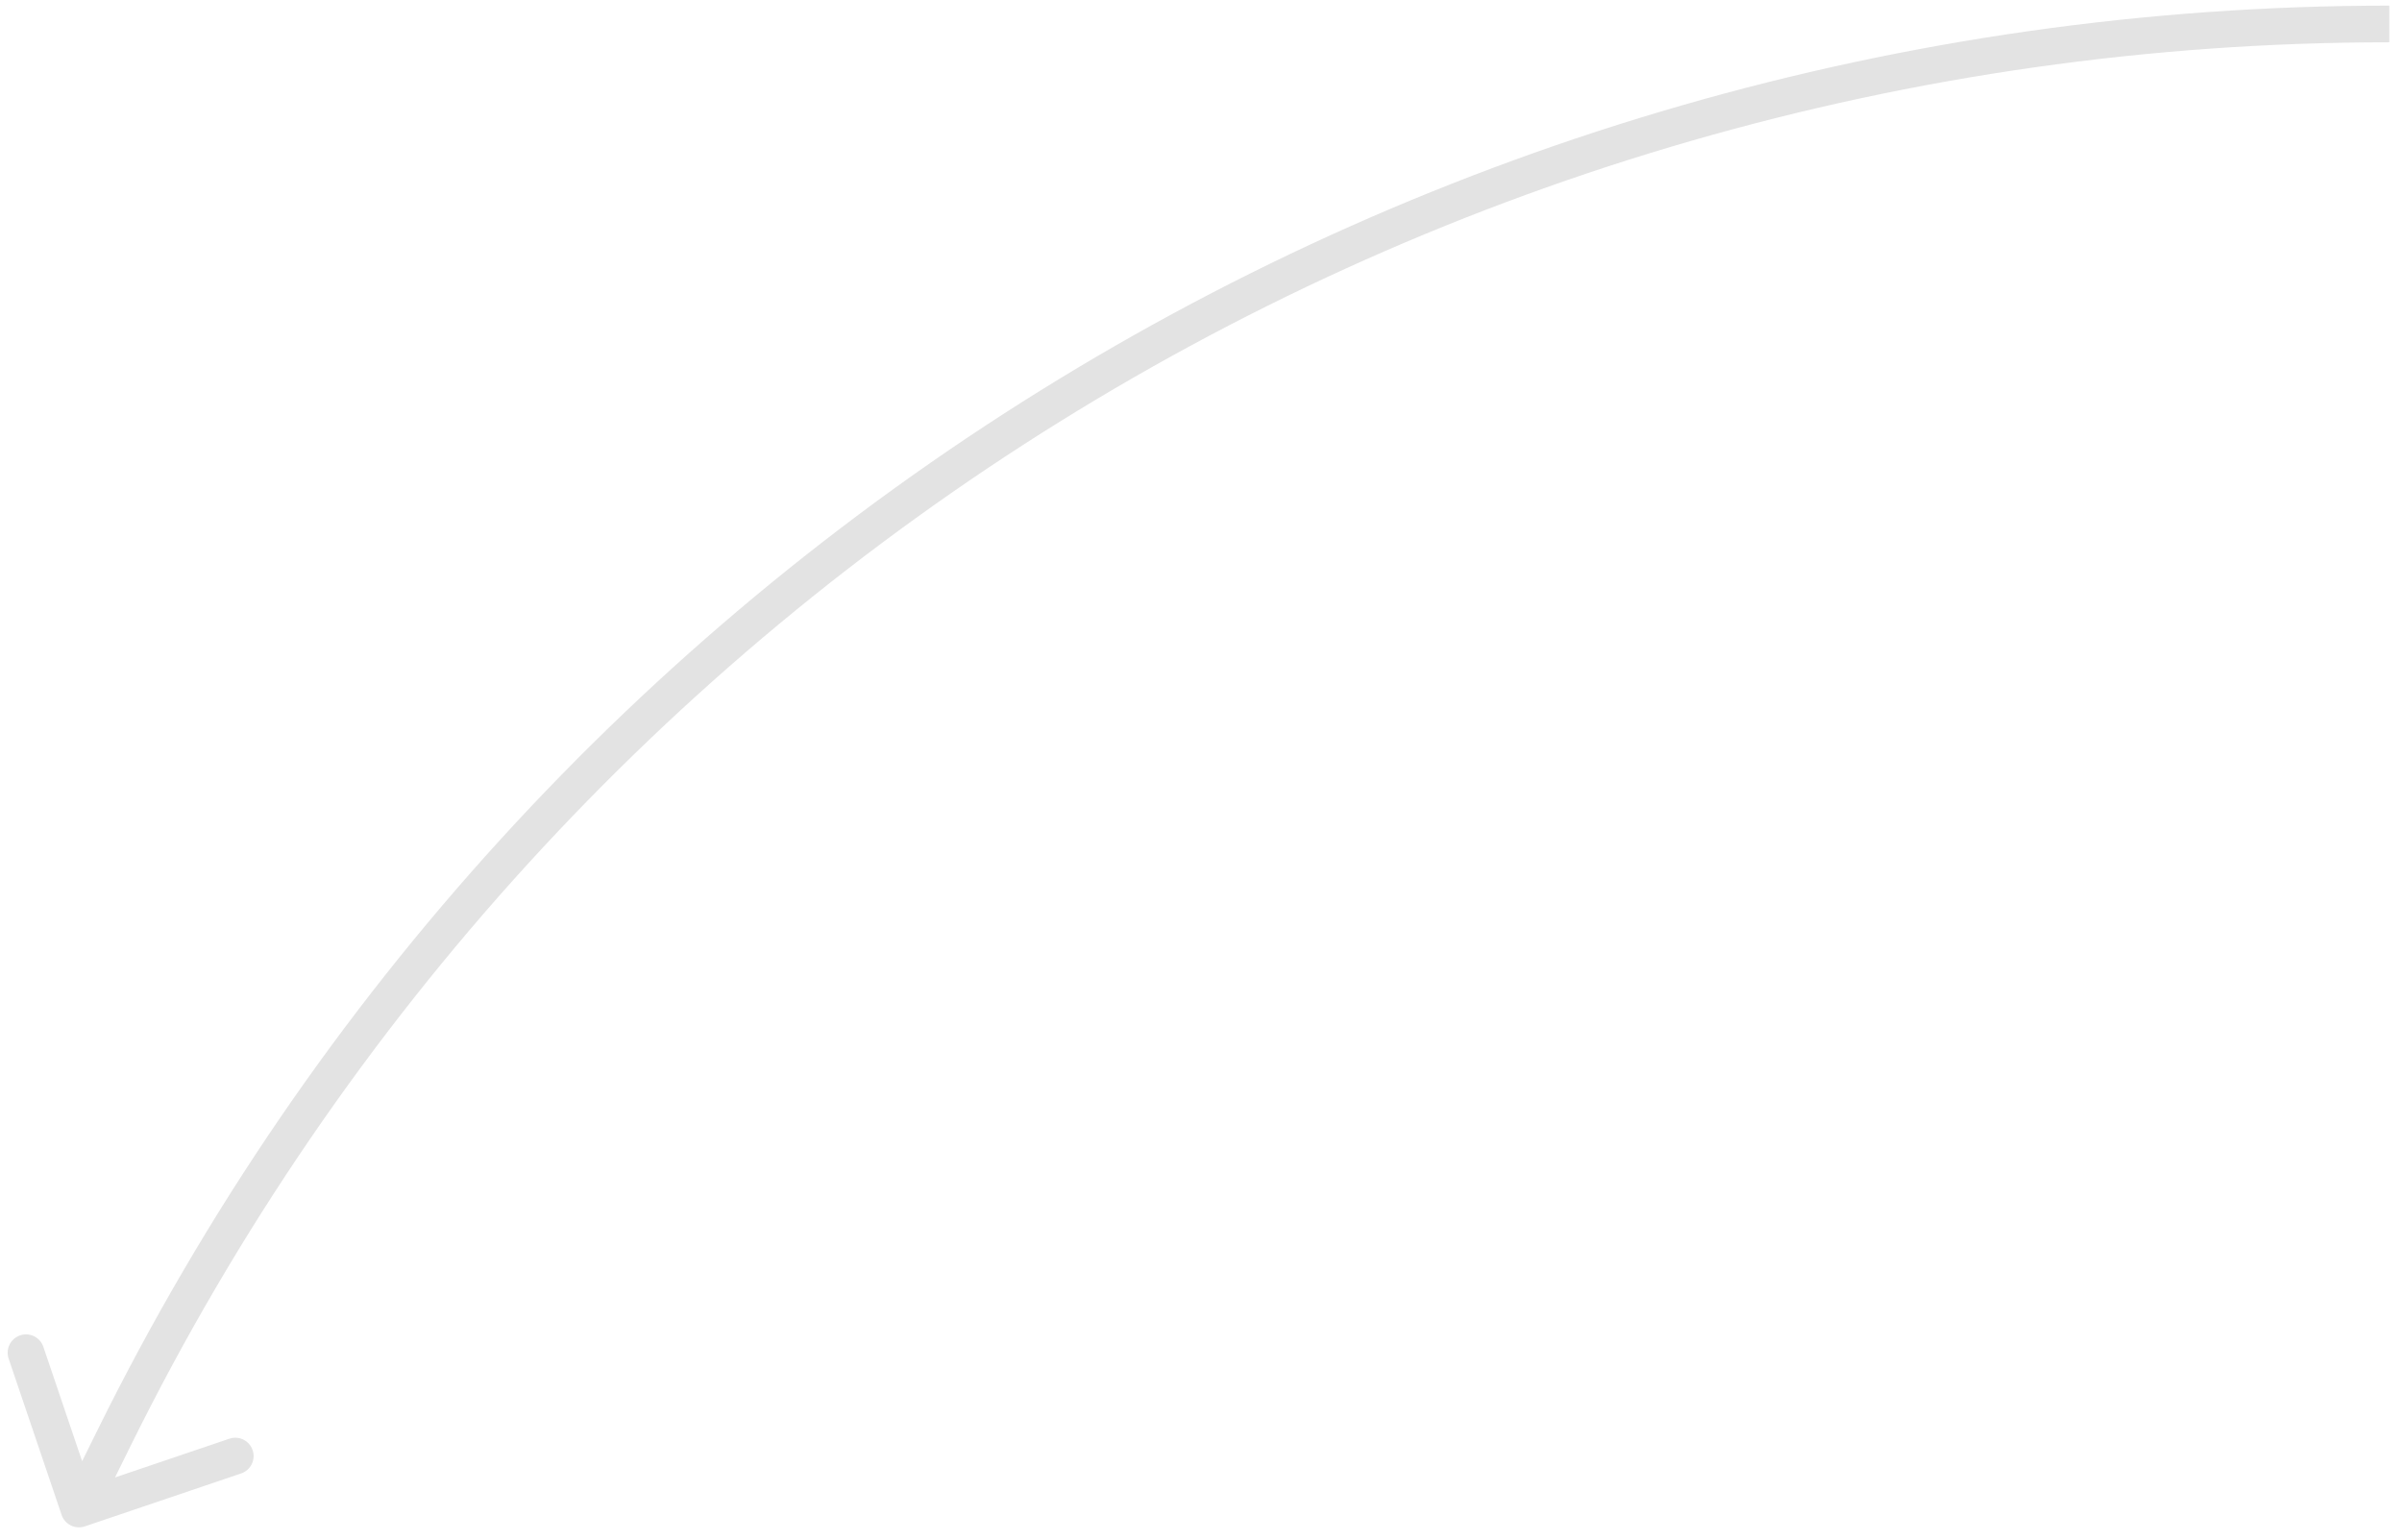 <?xml version="1.0" encoding="UTF-8"?> <svg xmlns="http://www.w3.org/2000/svg" width="131" height="84" viewBox="0 0 131 84" fill="none"> <path d="M6.228 78.417L7.124 78.86L7.124 78.86L6.228 78.417ZM3.36 82.628C3.537 83.151 4.104 83.431 4.628 83.254L13.152 80.366C13.675 80.189 13.955 79.621 13.778 79.098C13.601 78.575 13.033 78.294 12.51 78.472L4.933 81.039L2.365 73.462C2.188 72.939 1.621 72.659 1.097 72.836C0.574 73.013 0.294 73.581 0.471 74.104L3.36 82.628ZM5.331 77.975L3.41 81.864L5.203 82.75L7.124 78.86L5.331 77.975ZM130.307 0.307C77.263 0.307 28.817 30.414 5.331 77.975L7.124 78.86C30.274 31.982 78.024 2.307 130.307 2.307V0.307Z" fill="#E3E3E3"></path> </svg> 